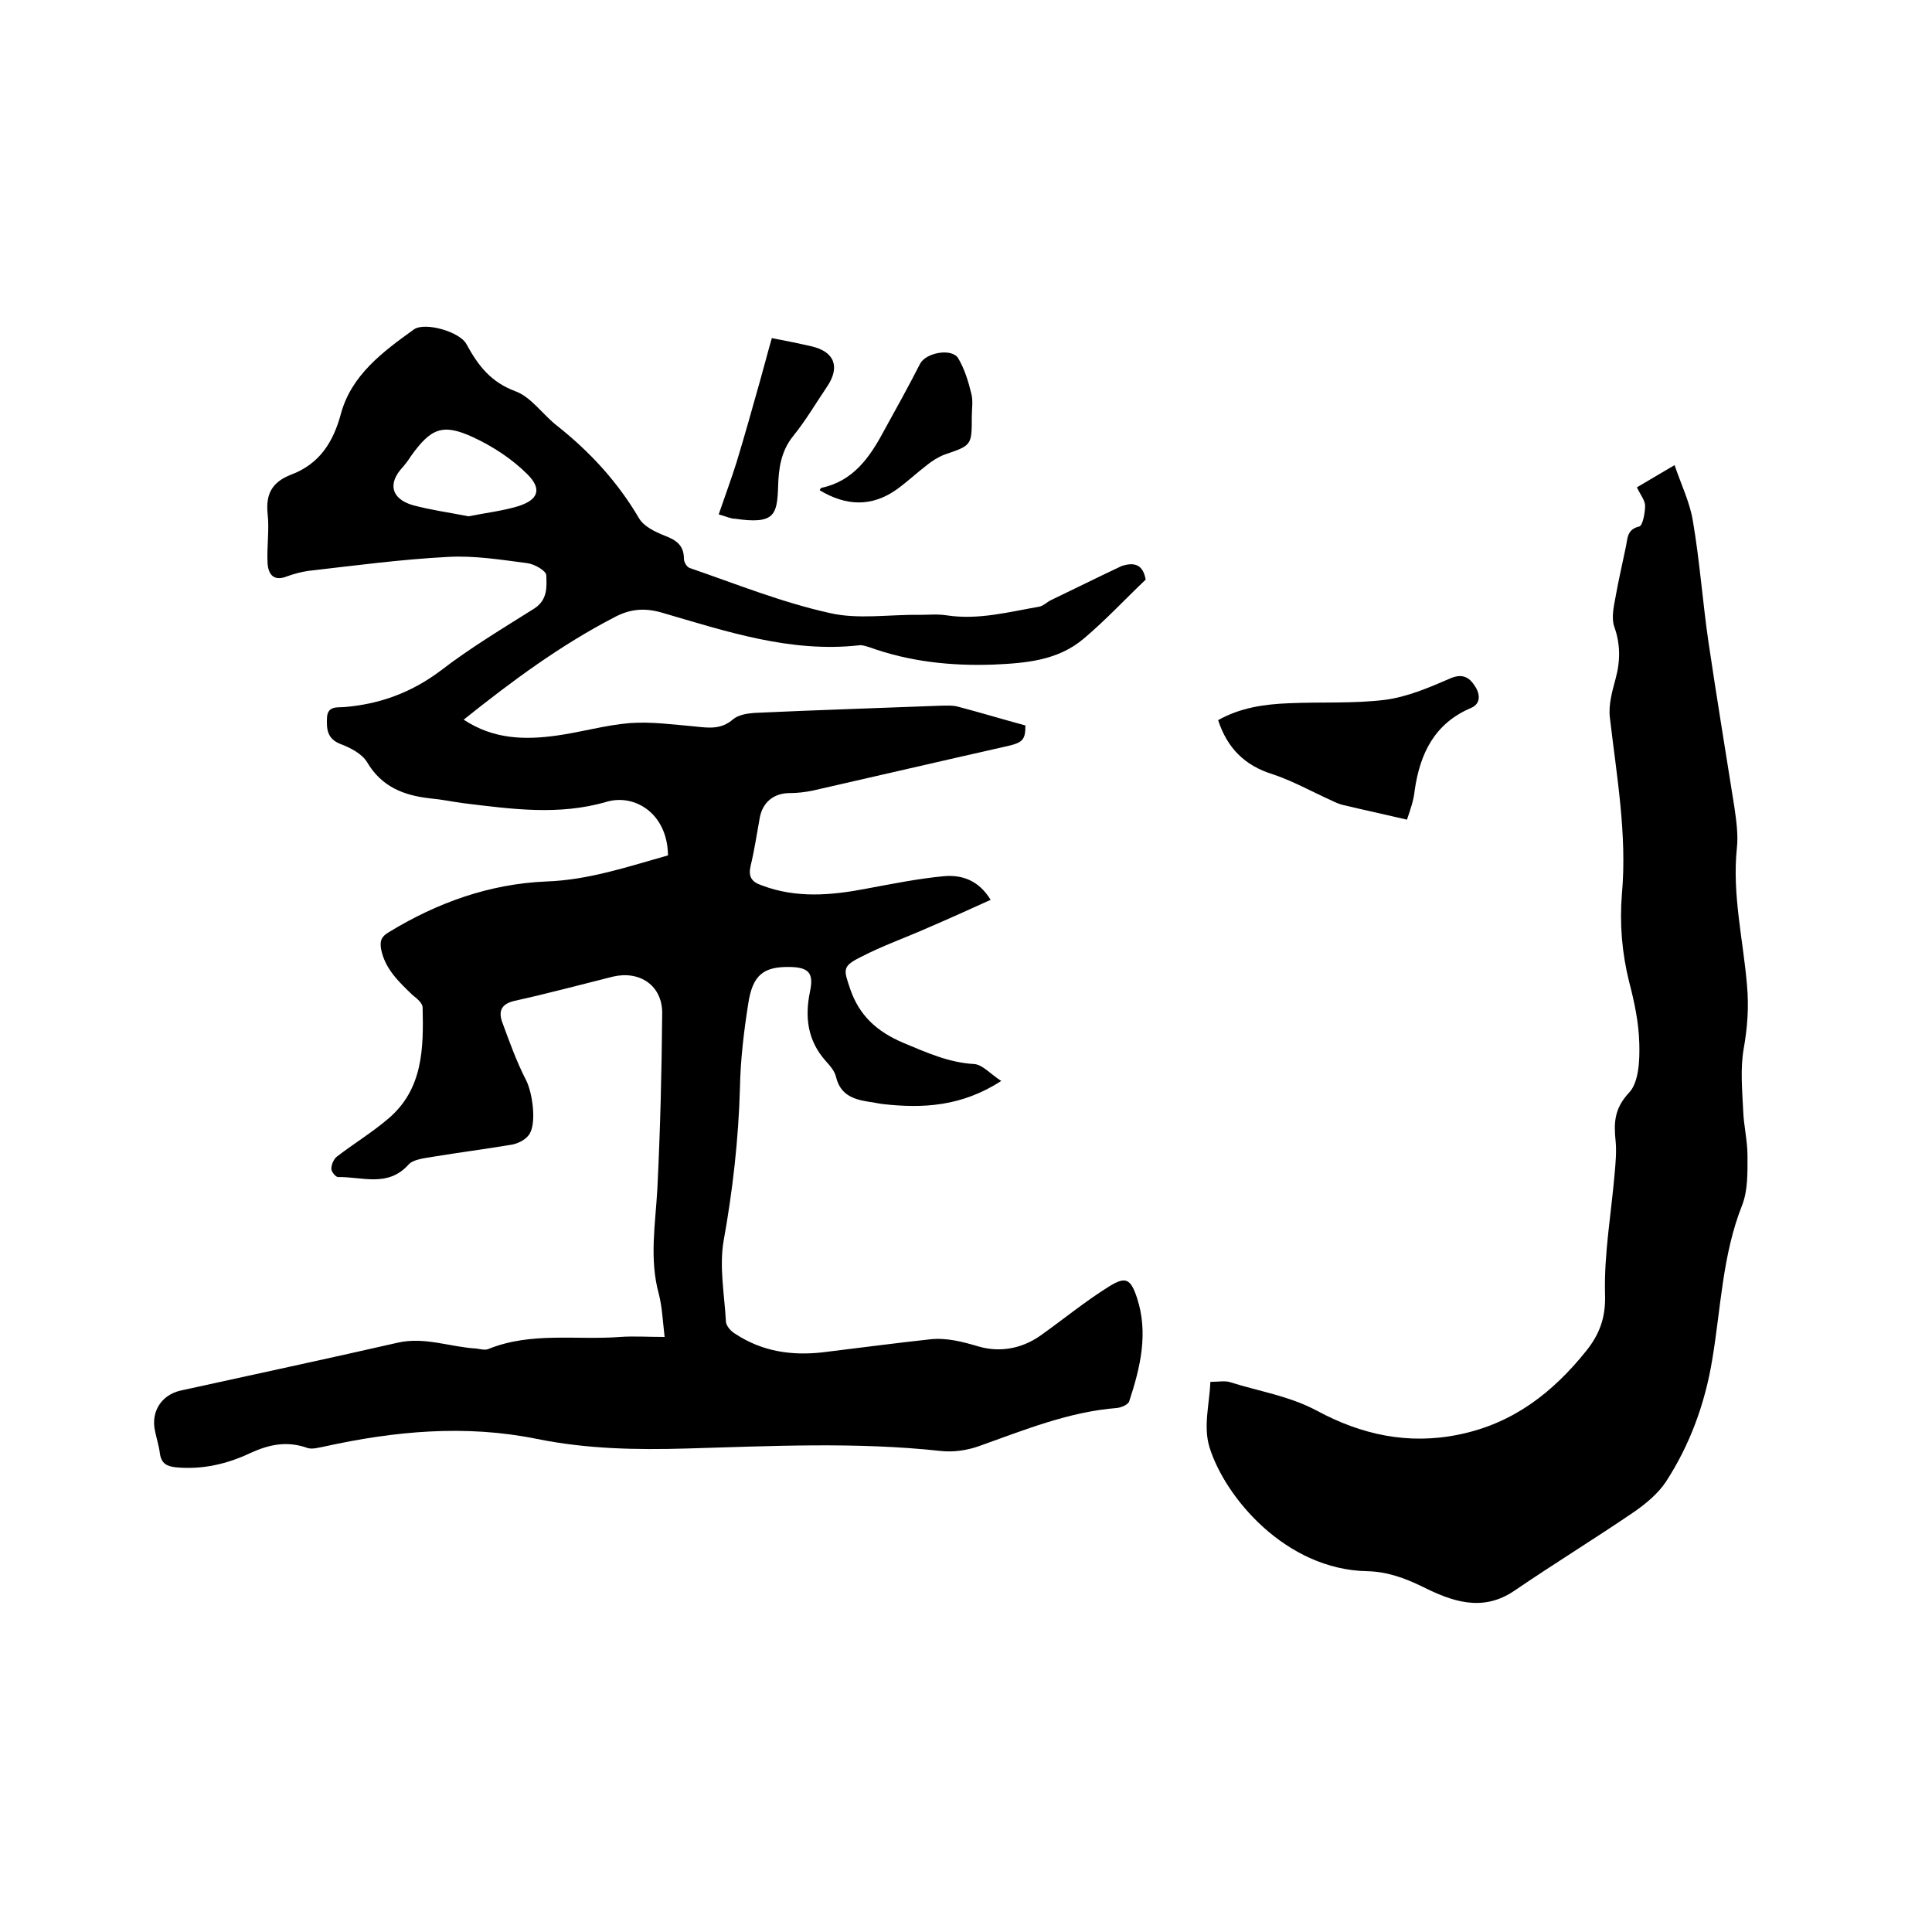 <svg enable-background="new 0 0 400 400" viewBox="0 0 400 400" xmlns="http://www.w3.org/2000/svg"><path d="m237.2 120c-4.3 4.1-8.3 8.4-12.8 12.2-5.4 4.6-12.1 5.1-18.8 5.4-8.7.3-17.3-.6-25.6-3.6-.7-.2-1.5-.5-2.1-.4-14.3 1.6-27.6-2.9-41-6.8-3.6-1-6.5-.7-9.7 1-11.2 5.8-21.2 13.2-31.2 21.2 6.2 4.1 12.7 4.2 19.2 3.3 5.1-.7 10.2-2.2 15.3-2.6 4.4-.3 8.8.3 13.3.7 2.9.3 5.5.7 8-1.5 1.1-.9 2.9-1.2 4.4-1.3 12.9-.6 25.8-1 38.7-1.5 1.1 0 2.3-.1 3.4.2 4.6 1.2 9.2 2.6 14 3.9 0 3.1-.6 3.6-4.3 4.4-13.3 3-26.6 6.1-39.8 9.1-1.5.3-3.1.5-4.7.5-3.3 0-5.6 1.9-6.2 5.1-.6 3.3-1.1 6.7-1.9 10-.5 2.2.2 3.3 2.3 4 7.1 2.7 14.3 2.1 21.6.7 5.4-1 10.8-2.1 16.2-2.6 3.6-.3 7.1.8 9.6 4.9-4.4 2-8.6 3.9-12.8 5.7-4.7 2.1-9.6 3.8-14.2 6.2-3.8 1.9-3.4 2.6-2.1 6.5 1.9 5.6 5.6 8.9 11 11.2 4.8 2 9.4 4.1 14.7 4.4 1.7.1 3.4 2.1 5.6 3.5-8.2 5.3-16.2 5.7-24.4 4.8-1-.1-2.1-.4-3.1-.5-3.1-.5-5.8-1.4-6.7-5.1-.3-1.3-1.3-2.4-2.2-3.4-3.7-4.2-4.3-9-3.2-14.3.8-3.8-.2-5-4.1-5.1-5.5-.1-7.8 1.6-8.7 7.7-.9 5.7-1.6 11.6-1.7 17.3-.3 10.7-1.5 21.3-3.4 31.8-.9 5.4.2 11.1.5 16.7.1.9 1.1 2 2 2.5 5.5 3.6 11.5 4.5 17.9 3.8 7.5-.9 14.9-1.9 22.3-2.7 3.5-.4 6.8.5 10.2 1.5 4.2 1.2 8.7.5 12.6-2.2 4.8-3.4 9.4-7.2 14.4-10.3 3.4-2.1 4.4-1.5 5.7 2.4 2.4 7.3.7 14.4-1.6 21.4-.2.7-1.6 1.3-2.5 1.4-10.1.8-19.3 4.6-28.6 7.9-2.5.9-5.4 1.3-8 1-17.5-1.9-35.1-1-52.6-.5-10.4.3-20.7.1-31-2-14.8-3-29.5-1.6-44 1.6-1.1.2-2.4.6-3.4.3-4.2-1.5-7.8-.8-11.8 1-4.8 2.3-10 3.5-15.4 3-2-.2-3.1-.8-3.4-2.9-.2-1.6-.7-3.1-1-4.6-.9-4 1.3-7.5 5.3-8.4 15-3.3 30-6.5 44.9-9.9 5.6-1.3 10.9.9 16.3 1.2.8.1 1.8.4 2.5.1 8.9-3.6 18.2-1.8 27.3-2.5 2.8-.2 5.7 0 9.2 0-.4-3.4-.5-6.2-1.2-8.9-2-7.3-.7-14.5-.3-21.8.6-12.1.9-24.3 1-36.4 0-5.7-4.7-8.8-10.2-7.5-6.8 1.7-13.5 3.5-20.3 5-2.7.6-3.4 2-2.7 4.2 1.5 4.1 3 8.3 5 12.2 1.4 2.7 2.3 9.4.5 11.5-.8 1-2.3 1.7-3.5 1.9-5.4.9-10.8 1.6-16.3 2.5-1.7.3-4 .5-5 1.6-4.3 4.8-9.6 2.5-14.6 2.6-.5 0-1.4-1.1-1.4-1.7 0-.9.5-2 1.1-2.5 3.5-2.7 7.3-5 10.7-7.9 7.2-6.1 7.3-14.6 7.1-23 0-.9-1.2-1.9-2.1-2.6-2.8-2.7-5.7-5.4-6.5-9.5-.3-1.8.1-2.6 1.6-3.5 10-6.1 20.8-10 32.6-10.5 8.8-.3 17-3.1 25.2-5.4-.1-8.7-6.9-12.8-12.7-11.1-9.9 2.9-19.7 1.5-29.6.3-2.3-.3-4.6-.8-6.9-1-5.5-.6-10.1-2.4-13.1-7.5-1.1-1.8-3.5-3-5.6-3.8-2.7-1.1-2.8-3.1-2.7-5.4.1-2.5 2.2-2.1 3.5-2.2 7.4-.6 14-3 20.1-7.6 6.1-4.7 12.8-8.7 19.3-12.8 2.8-1.8 2.6-4.5 2.5-6.9 0-.9-2.4-2.3-3.9-2.5-5.4-.7-10.9-1.6-16.4-1.3-9.7.5-19.4 1.8-29 2.9-1.4.2-2.9.6-4.3 1.1-2.7 1.1-3.9-.2-4.1-2.6-.2-3.5.4-7 0-10.4-.4-4.1 1-6.5 4.8-8 5.9-2.2 8.8-6.7 10.4-12.7 2.2-8 8.7-12.8 15.1-17.4 2.3-1.6 9.6.5 10.9 3.1 2.4 4.4 5 7.8 10.1 9.7 3.3 1.2 5.7 4.9 8.7 7.2 6.8 5.4 12.5 11.6 16.9 19.1 1 1.7 3.3 2.8 5.3 3.6 2.4.9 4 2 4 4.8 0 .7.6 1.7 1.2 1.9 9.6 3.3 19 7.1 28.9 9.3 5.9 1.4 12.4.3 18.6.4 1.9 0 3.8-.2 5.7.1 6.6 1 12.8-.7 19.2-1.8.9-.2 1.6-1 2.5-1.4 4.8-2.3 9.6-4.7 14.5-7 3-1 4.5 0 5 2.8zm-140.2-13.1c3.4-.7 7-1.1 10.3-2.1 4.1-1.3 5-3.5 1.9-6.6-3.2-3.2-7.2-5.8-11.3-7.7-6.3-2.9-8.7-1.8-12.8 3.9-.5.8-1.1 1.6-1.7 2.3-3.2 3.4-2.4 6.6 2.1 7.9 3.7 1 7.5 1.5 11.5 2.3z"/><path d="m250.6 286.1c1.7 0 3.1-.3 4.2.1 6 1.9 12.1 2.8 17.9 5.9 9.1 4.9 18.8 7.1 29.4 4.9 11.2-2.3 19.4-8.7 26.3-17.3 2.8-3.5 4.1-7 3.9-11.9-.2-8.3 1.3-16.6 2-24.9.2-2.2.4-4.5.2-6.6-.4-3.8-.3-6.8 2.8-10.1 2-2.1 2.2-6.7 2.1-10.1-.1-4.3-1-8.6-2.1-12.8-1.5-6-2-12.1-1.5-18.2 1.1-12.3-1.1-24.5-2.5-36.6-.3-2.6.5-5.4 1.2-8 1-3.7 1-7.2-.3-10.8-.6-1.8-.1-4.1.3-6.2.6-3.4 1.4-6.8 2.1-10.2.4-1.8.2-3.7 2.8-4.3.7-.2 1.2-2.8 1.2-4.3 0-1.1-1-2.3-1.7-3.8 2.4-1.4 4.7-2.8 7.8-4.6 1.4 4.1 3.2 7.8 3.8 11.6 1.4 8.2 2 16.6 3.2 24.9 1.7 11.5 3.6 23 5.4 34.4.4 2.8.8 5.7.5 8.4-1 9.6 1.3 18.9 2.1 28.4.4 4.5.1 8.7-.7 13.2-.7 4.1-.3 8.4-.1 12.6.1 3.2.9 6.3.9 9.5 0 3.4.1 7.1-1.1 10.2-4.1 10.3-4.4 21.3-6.2 32-1.5 9.1-4.6 17.6-9.6 25.3-1.6 2.4-4 4.4-6.4 6.1-8.2 5.6-16.7 10.8-24.9 16.4-6.7 4.6-13.1 2.2-19.1-.8-3.7-1.8-7.3-3.1-11.4-3.2-16.9-.3-29.5-15.3-32.7-25.7-1.3-4.3 0-8.9.2-13.5z"/><path d="m291.3 169.7c-4.7-1.1-8.9-2-13.1-3-.9-.2-1.8-.6-2.6-1-4-1.8-7.9-4-12.1-5.4-5.8-1.8-9.4-5.4-11.3-11.2 4.6-2.6 9.6-3.3 14.6-3.5 6.6-.3 13.4.1 19.9-.7 4.7-.6 9.3-2.6 13.7-4.5 2.4-1 3.8-.1 4.8 1.4 1.1 1.5 1.7 3.8-.7 4.8-7.5 3.2-10.5 9.4-11.6 17-.2 2.1-.9 4-1.6 6.1z"/><path d="m169.7 101.5c.2-.4.3-.5.4-.5 6.5-1.4 9.9-6.2 12.8-11.6 2.6-4.7 5.2-9.4 7.6-14.1 1.2-2.3 6.6-3.3 7.9-1.1s2.1 4.8 2.7 7.3c.4 1.5.1 3.2.1 4.7 0 6 0 6-5.6 7.9-1.3.5-2.6 1.3-3.7 2.2-2.1 1.6-4 3.4-6.2 5-5.2 3.7-10.5 3.5-16 .2z"/><path d="m148.8 106.5c1.3-3.8 2.6-7.3 3.7-10.8 1.7-5.6 3.3-11.3 4.9-17 .8-2.8 1.5-5.6 2.4-8.7 3.1.6 5.6 1.1 8.2 1.7 4.8 1.1 6 4.3 3.2 8.4-2.3 3.4-4.4 7-7 10.2-2.5 3.1-3 6.7-3.1 10.4-.2 5.9-.7 7.9-8.9 6.7-.9 0-1.6-.4-3.4-.9z"/></svg>